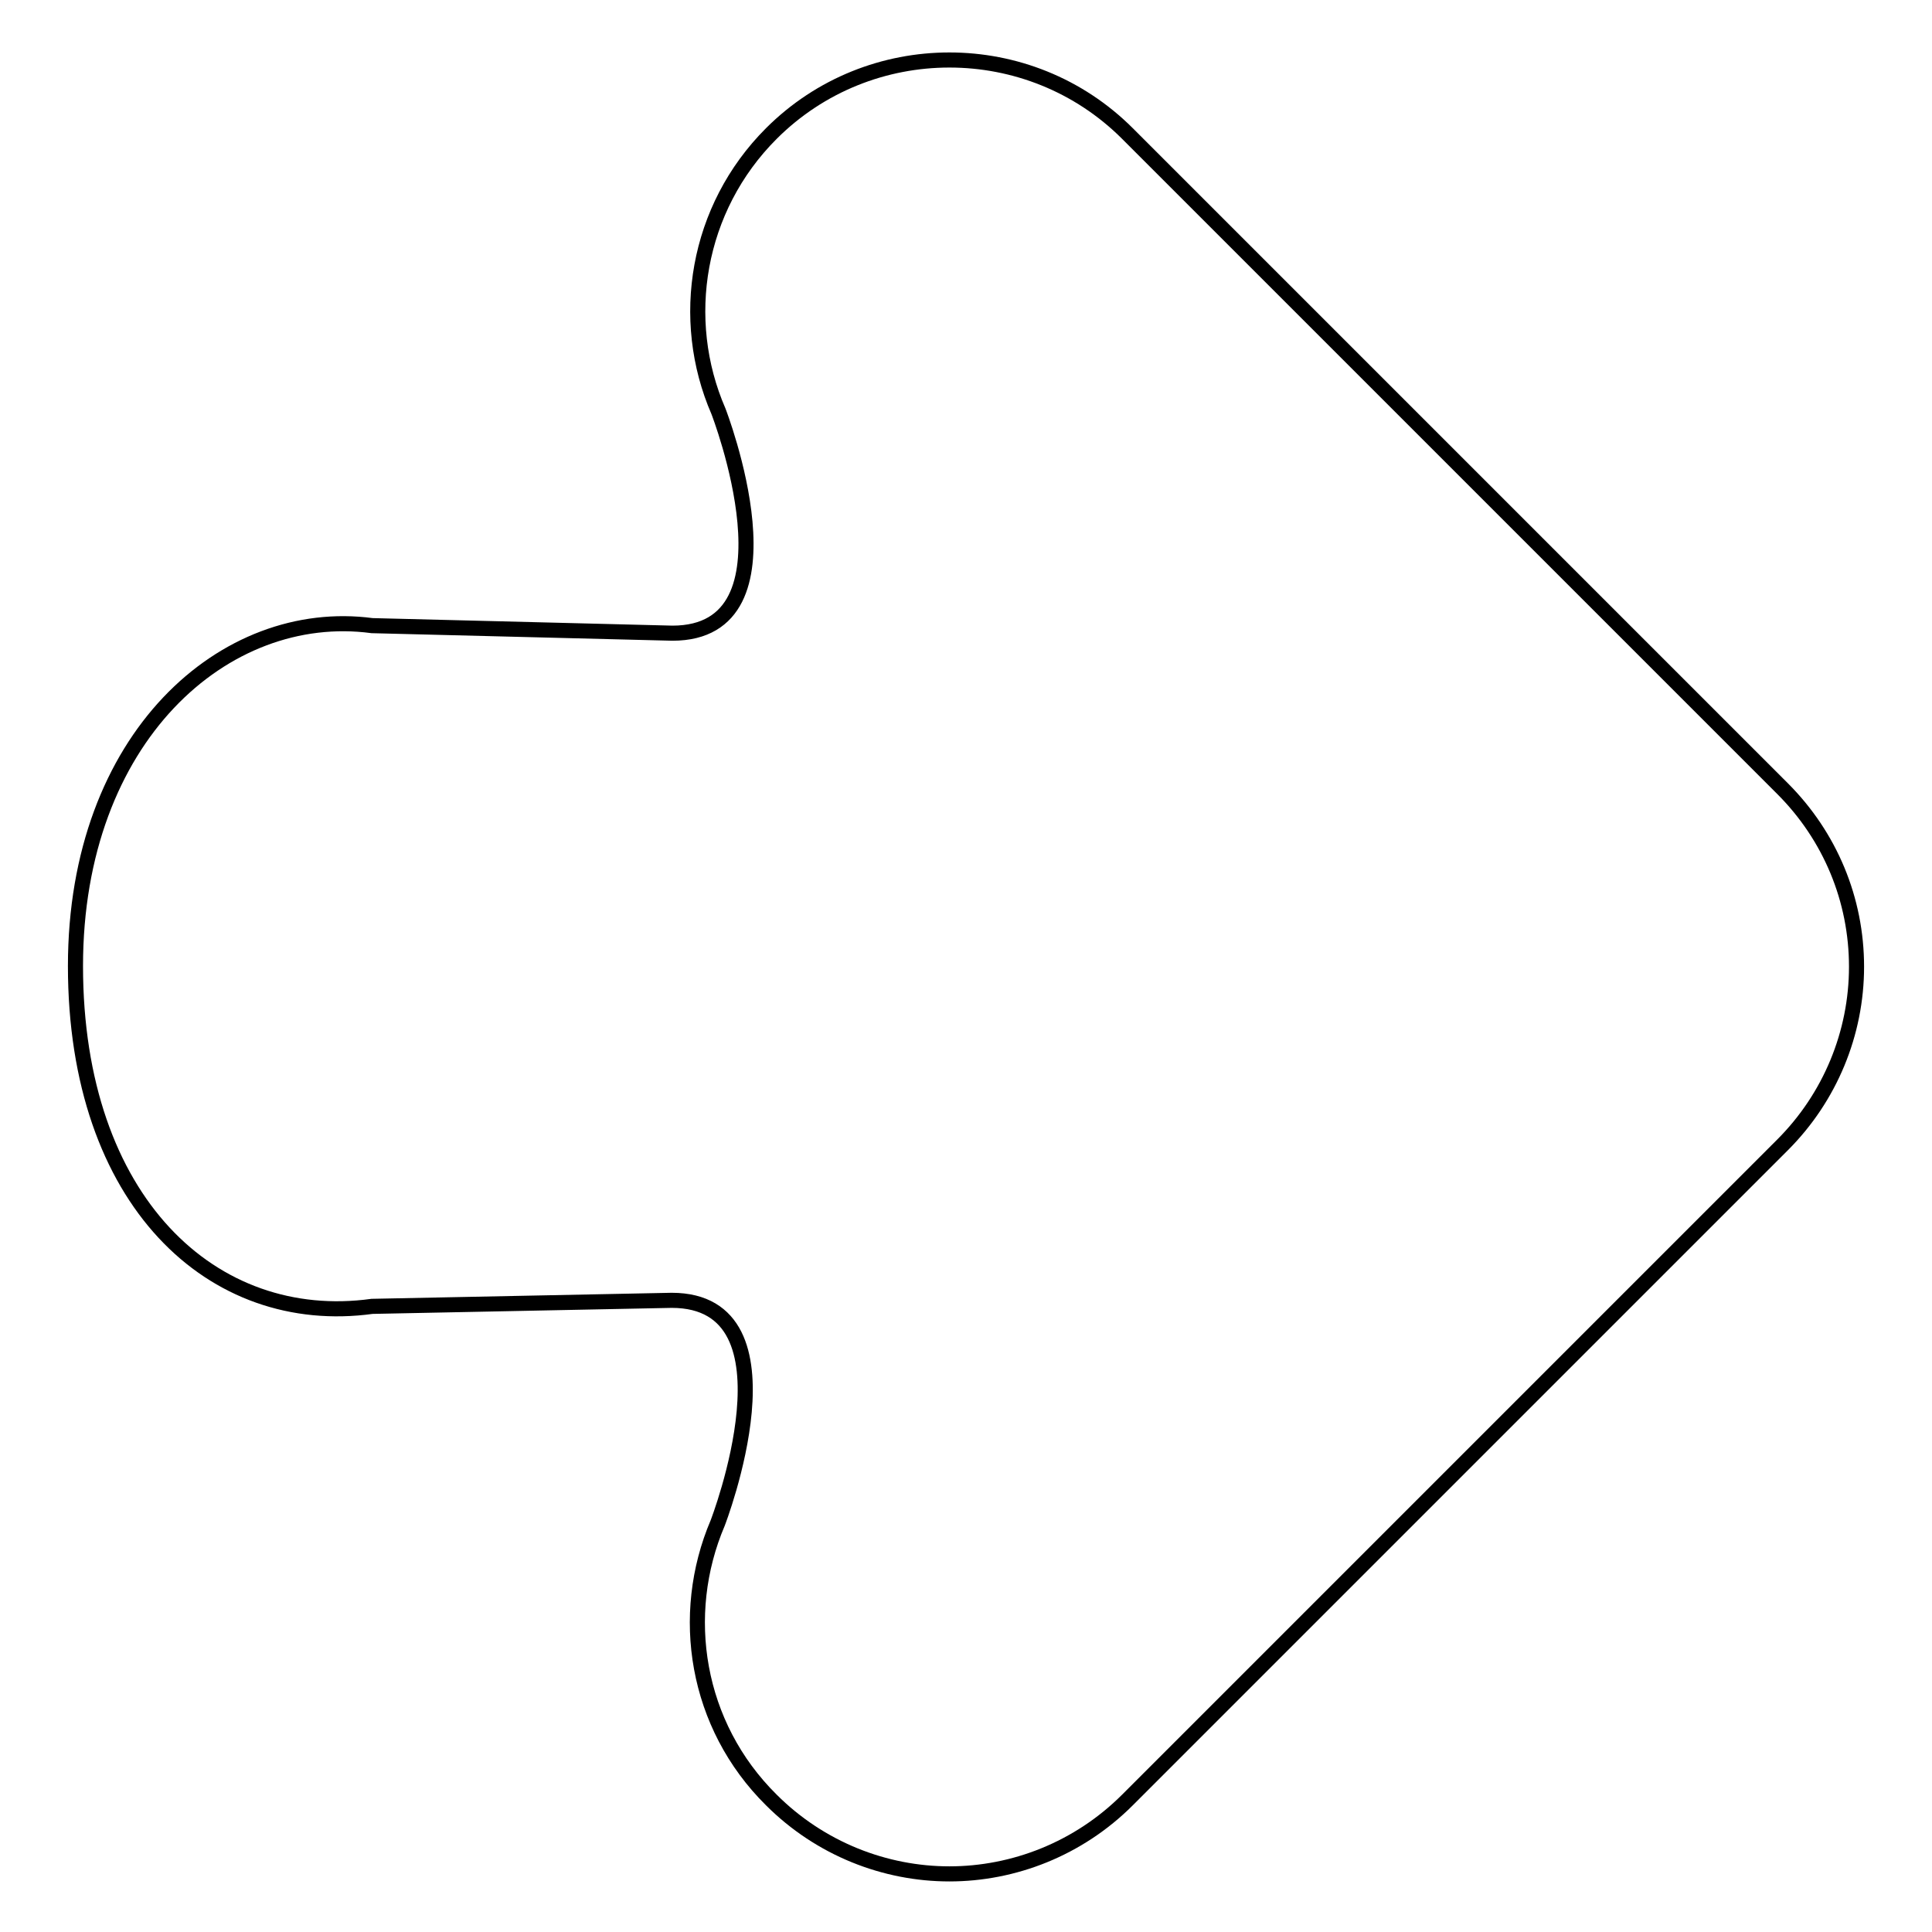 <?xml version="1.0" encoding="utf-8"?>
<!-- Svg Vector Icons : http://www.onlinewebfonts.com/icon -->
<!DOCTYPE svg PUBLIC "-//W3C//DTD SVG 1.1//EN" "http://www.w3.org/Graphics/SVG/1.1/DTD/svg11.dtd">
<svg version="1.1" xmlns="http://www.w3.org/2000/svg" xmlns:xlink="http://www.w3.org/1999/xlink" x="0px" y="0px" viewBox="0 0 256 256" enable-background="new 0 0 256 256" xml:space="preserve">
<g> <path stroke-width="2" fill-opacity="0" stroke="#000000"  d="M49.3,82.9C29.8,80.3,10,97.7,10,128l0,0c0,31.2,18.2,48,39.3,45.1l39.7-0.8c17.5,0,6.1,29.5,6.1,29.5l0,0 c-5.2,12.2-2.9,26.8,7.1,36.7c6.5,6.5,15.1,9.8,23.6,9.8c8.5,0,17.1-3.3,23.6-9.8l86.8-86.8c6.3-6.3,9.8-14.8,9.8-23.6 c0-8.9-3.5-17.3-9.8-23.6l-86.8-86.8c-13-13-34.2-13-47.2,0c-9.9,9.9-12.3,24.6-7,36.8l0,0c0,0,11.4,29.4-6.1,29.4L49.3,82.9z"/></g>
</svg>